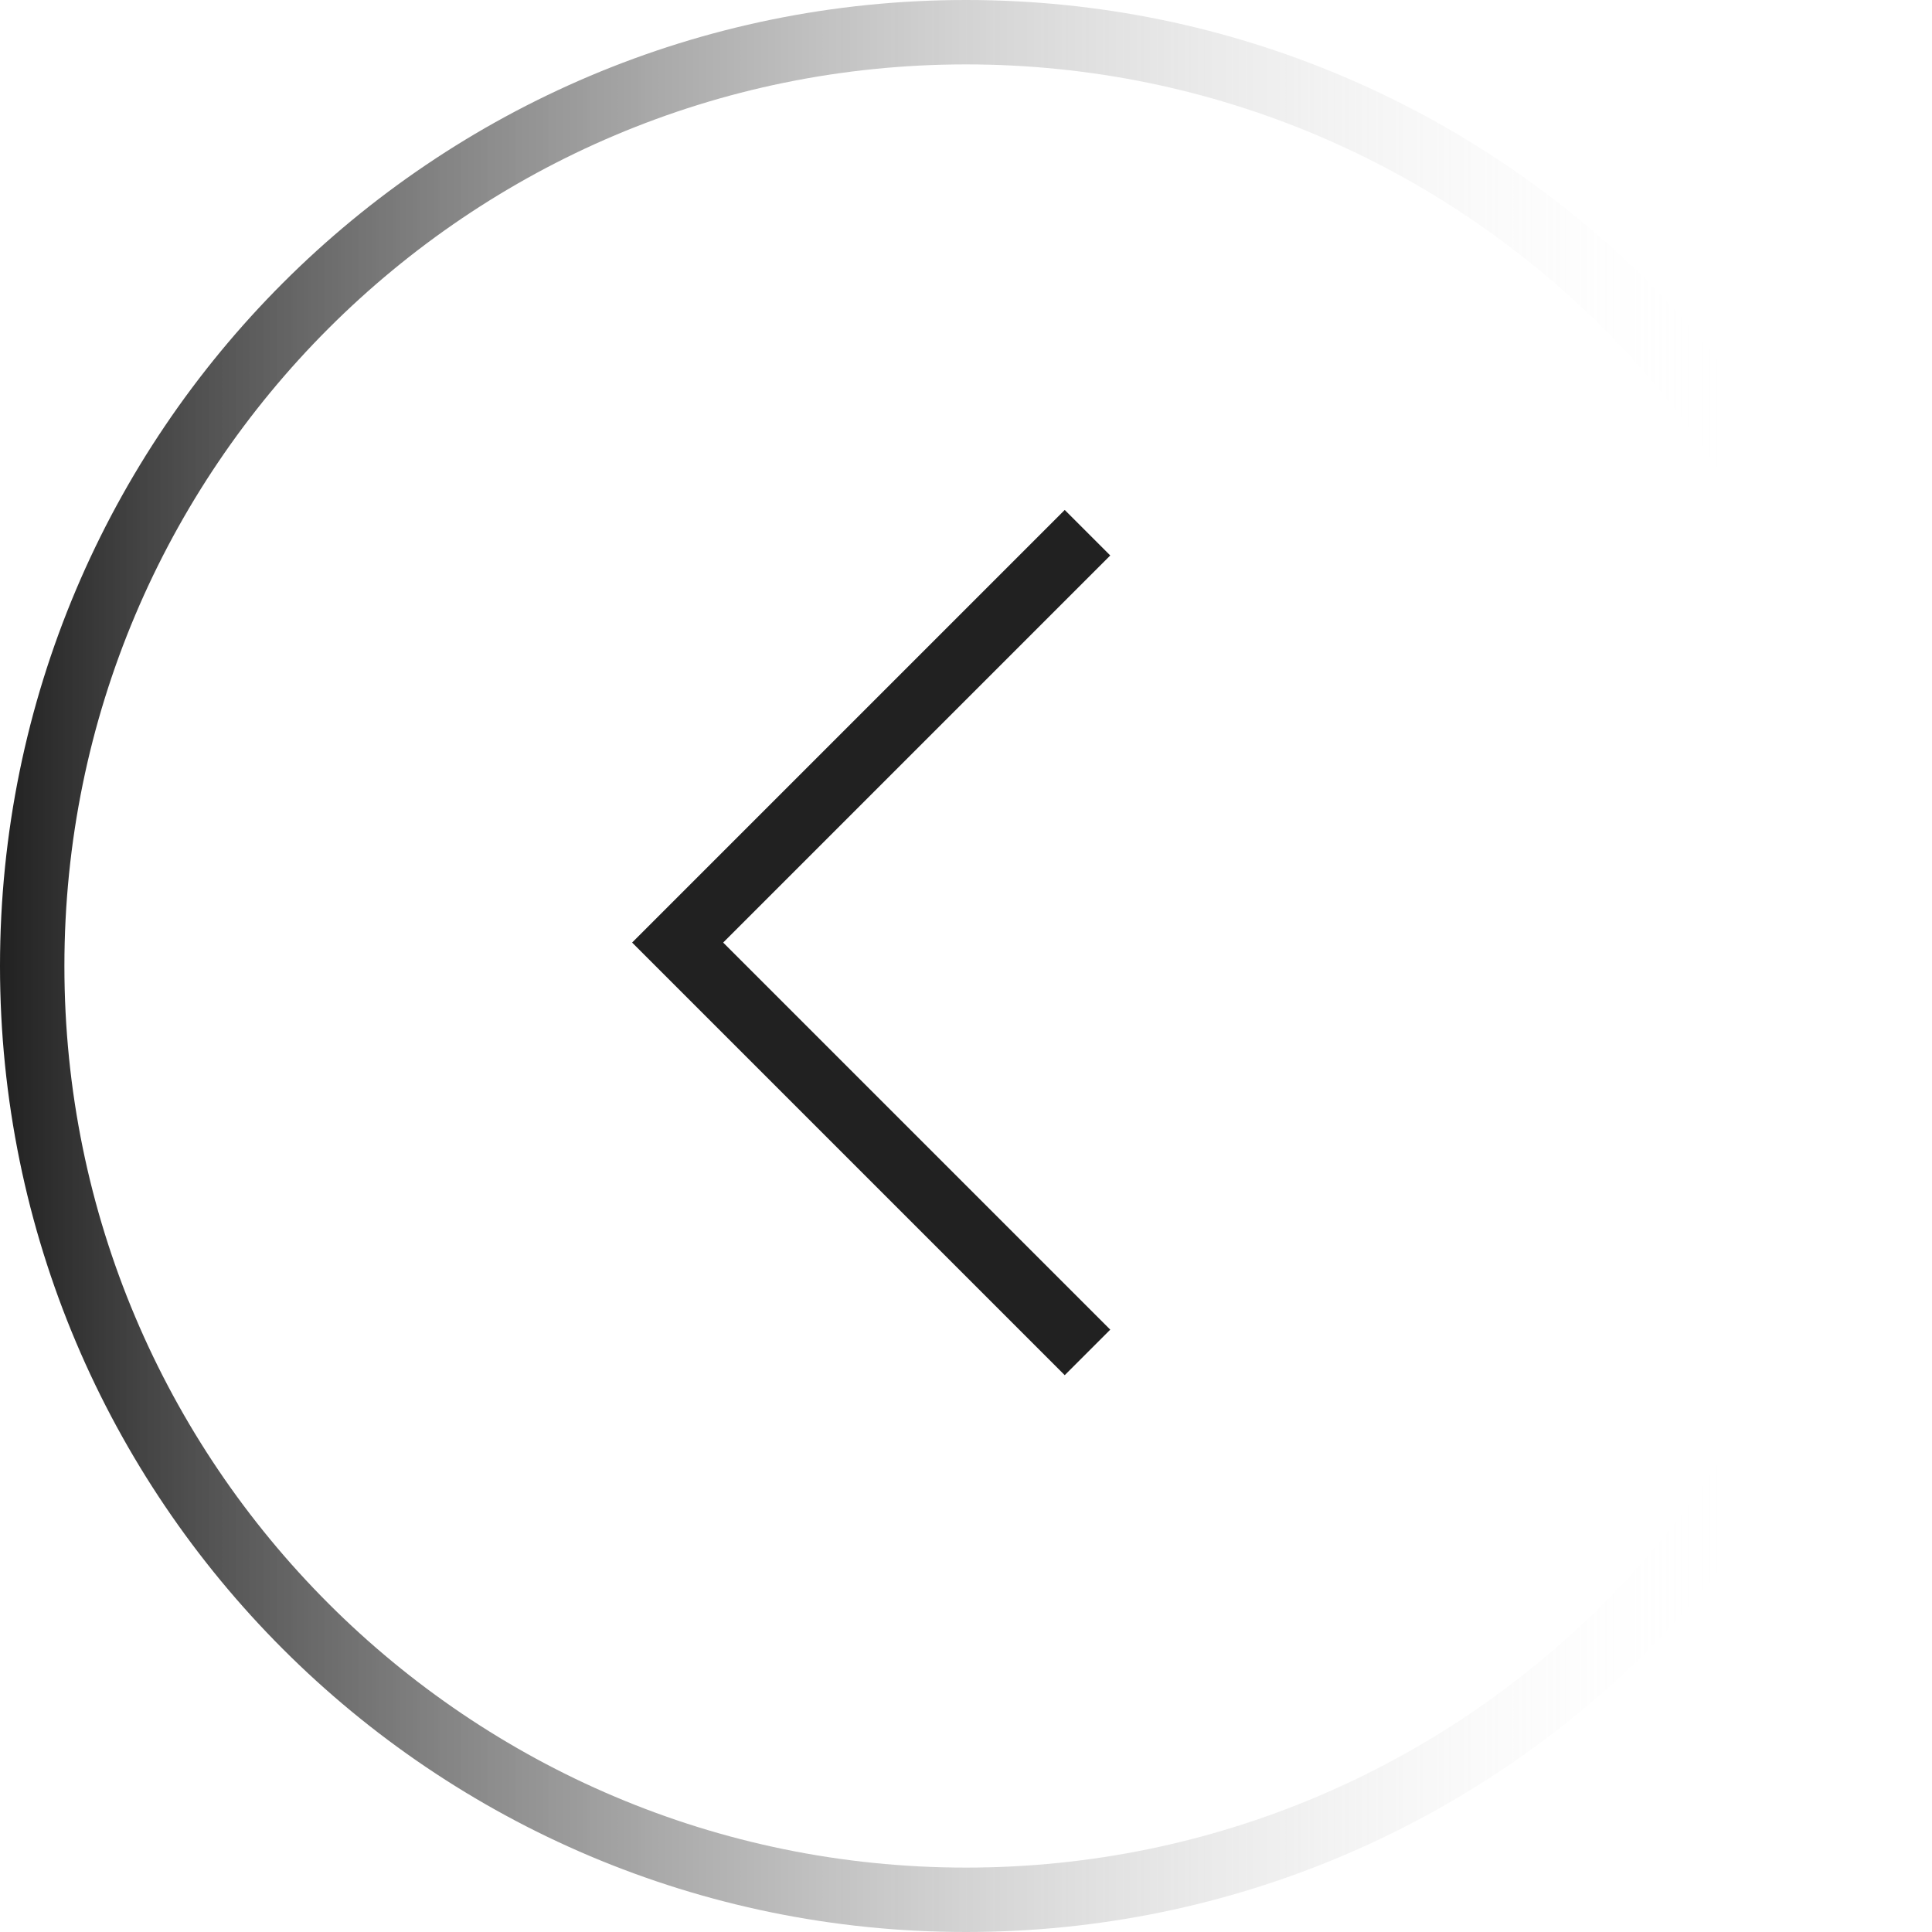 <svg width="60" height="60" viewBox="0 0 60 60" fill="none" xmlns="http://www.w3.org/2000/svg">
<g clip-path="url(#clip0_3931_6)">
<path d="M30 1C13.983 1 1 13.984 1 30C1 46.017 13.983 59 30 59C46.016 59 59 46.017 59 30C59 13.984 46.016 1 30 1Z" stroke="url(#paint0_linear_3931_6)" stroke-width="2"/>
<path d="M33.773 42L21.045 29.272L33.773 16.544" stroke="#212121" stroke-width="2"/>
</g>
<defs>
<linearGradient id="paint0_linear_3931_6" x1="-0" y1="30" x2="60" y2="30" gradientUnits="userSpaceOnUse">
<stop stop-color="#212121"/>
<stop offset="0.901" stop-color="white" stop-opacity="0"/>
</linearGradient>
<clipPath id="clip0_3931_6">
<rect width="60" height="60" fill="white"/>
</clipPath>
</defs>
</svg>
